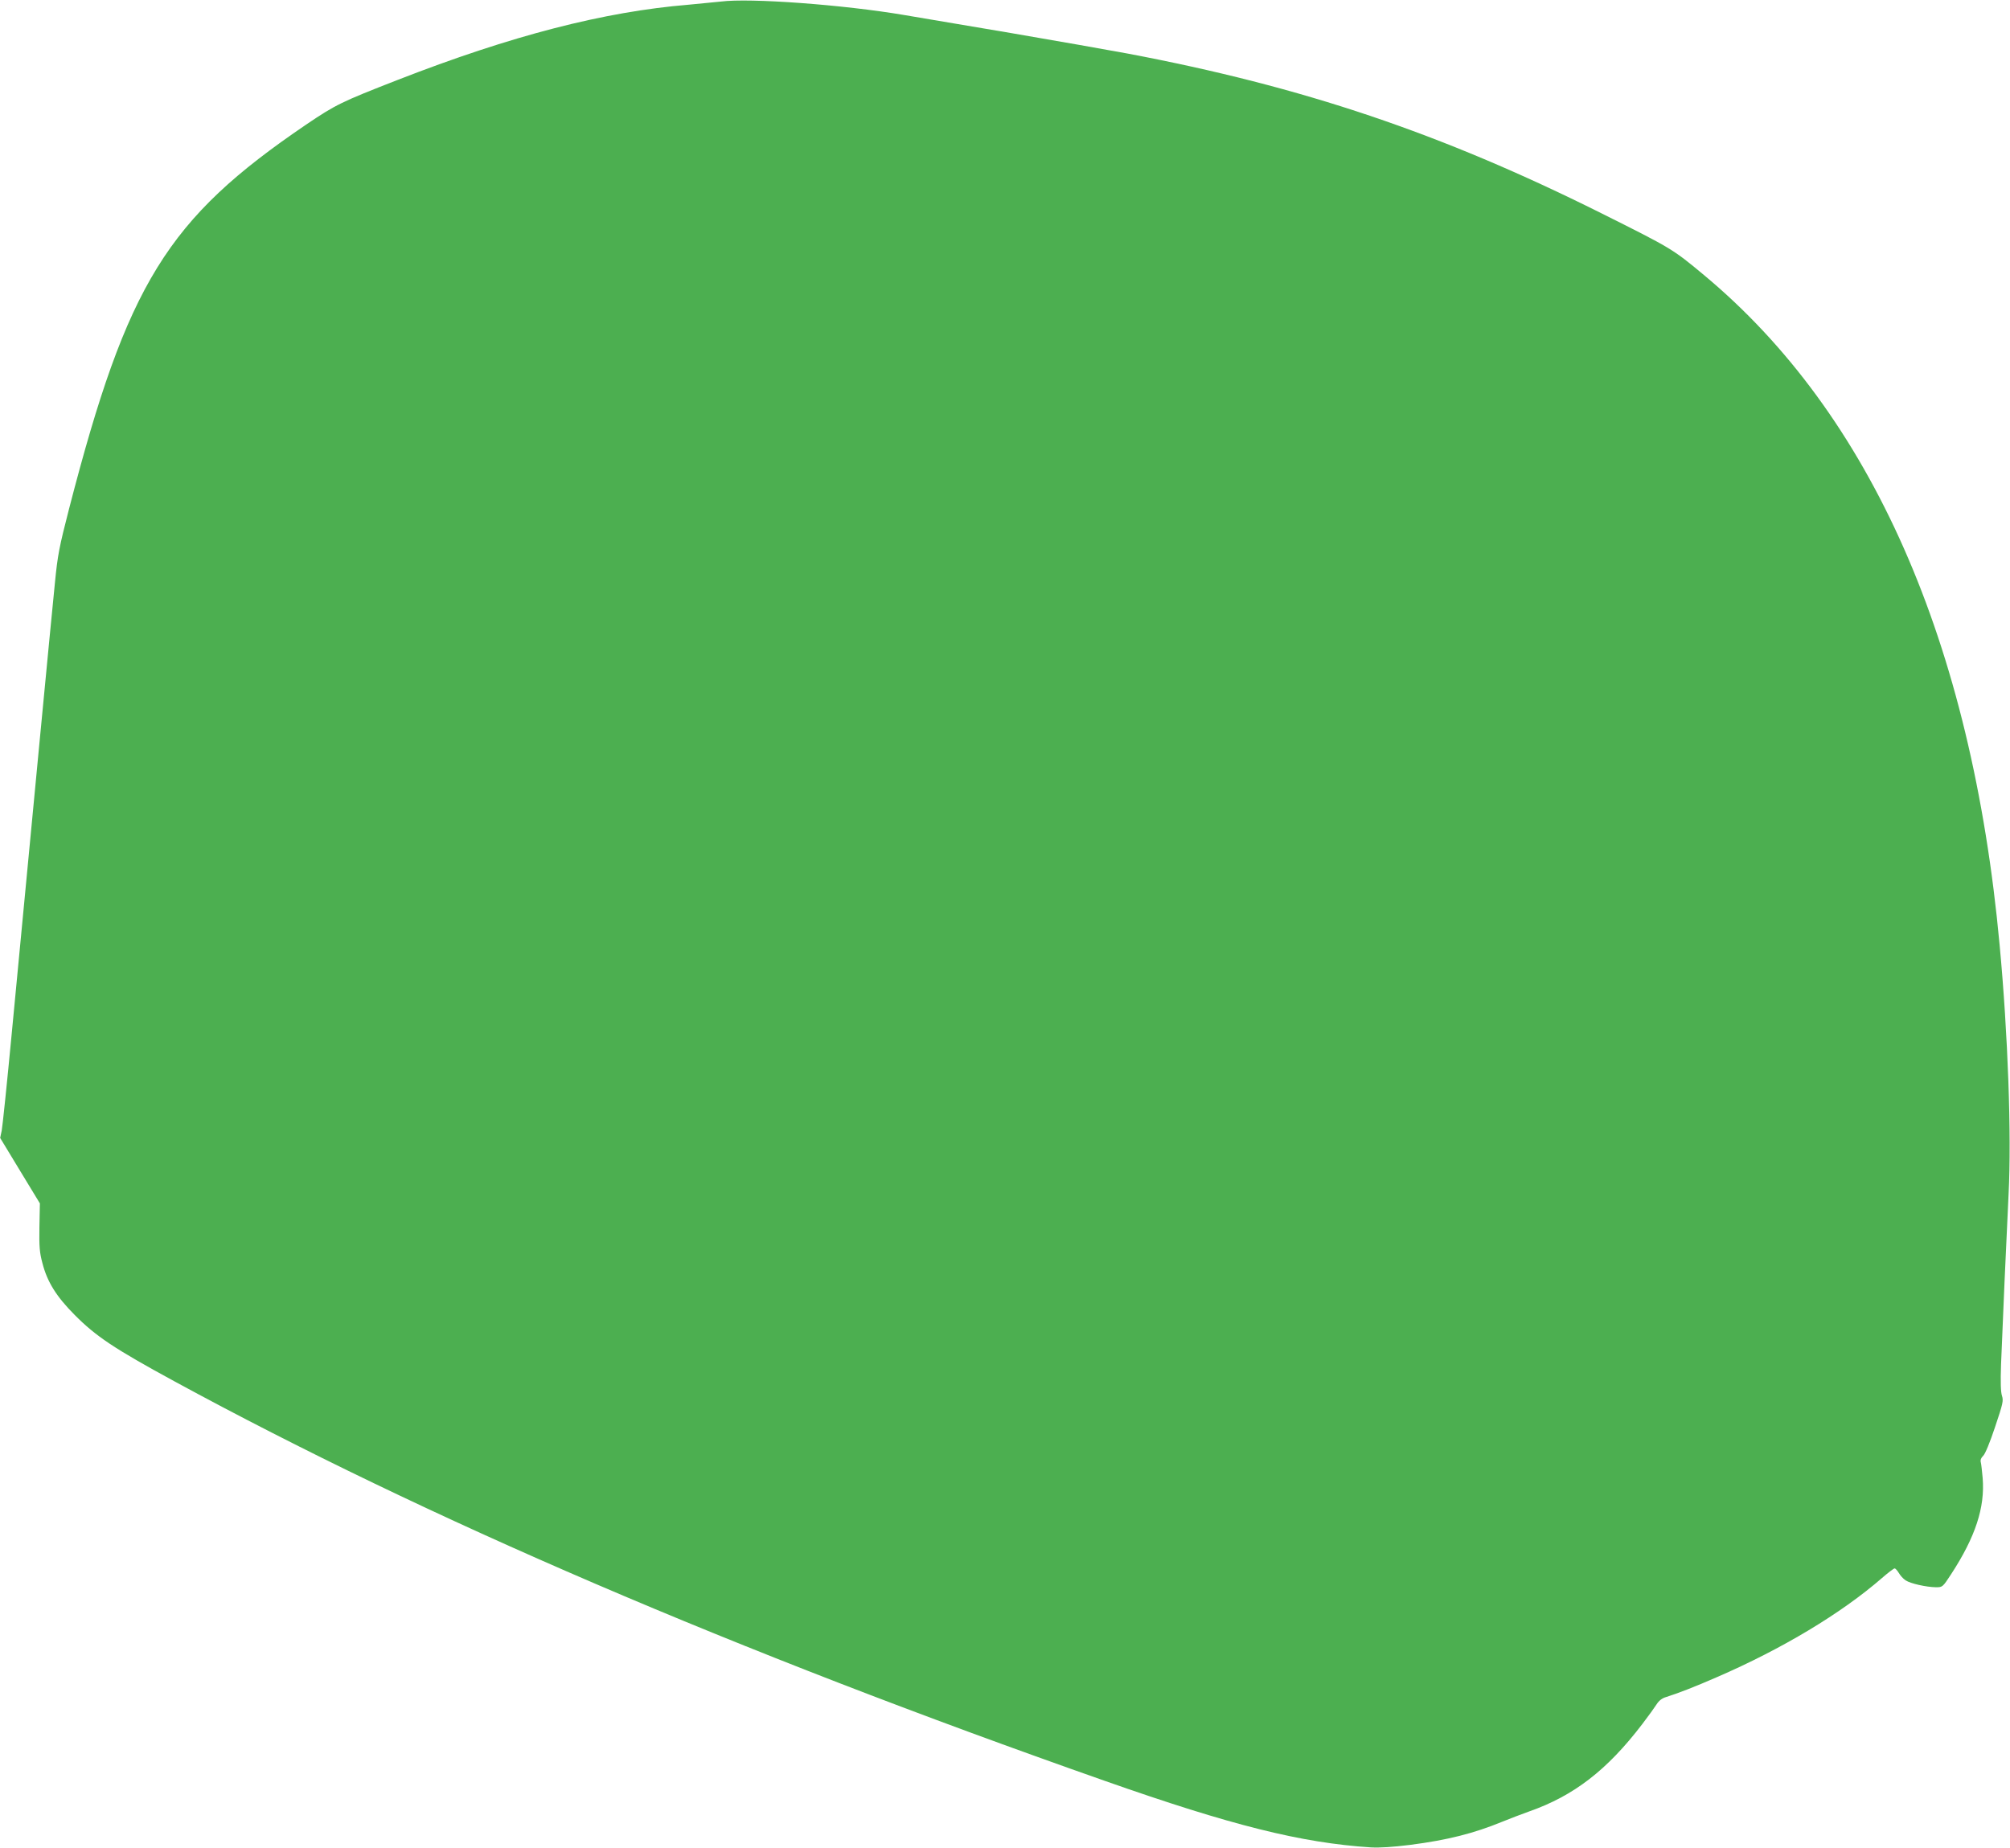 <?xml version="1.0" standalone="no"?>
<!DOCTYPE svg PUBLIC "-//W3C//DTD SVG 20010904//EN"
 "http://www.w3.org/TR/2001/REC-SVG-20010904/DTD/svg10.dtd">
<svg version="1.0" xmlns="http://www.w3.org/2000/svg"
 width="1280pt" height="1177pt" viewBox="0 0 1280 1177"
 preserveAspectRatio="xMidYMid meet">
<g transform="translate(0,1177) scale(0.1,-0.1)"
fill="#4caf50" stroke="none">
<path d="M4590 11760 c-36 -4 -128 -13 -205 -20 -536 -44 -1127 -196 -1855
-480 -354 -138 -392 -156 -581 -284 -886 -602 -1138 -1011 -1509 -2446 -63
-245 -73 -296 -90 -470 -19 -183 -151 -1568 -275 -2870 -30 -316 -59 -596 -64
-621 l-10 -47 126 -208 127 -209 -3 -150 c-2 -125 1 -163 19 -230 31 -121 89
-213 205 -330 136 -137 251 -214 635 -423 1608 -875 3564 -1715 5925 -2545
807 -284 1250 -395 1695 -424 58 -3 137 2 250 16 240 31 405 73 588 148 46 19
123 48 170 65 285 100 497 264 720 556 39 51 80 108 92 127 14 22 34 38 58 45
79 25 183 65 327 128 413 179 790 405 1050 631 39 34 75 61 80 61 6 0 17 -13
27 -29 9 -16 28 -37 43 -47 32 -21 132 -43 193 -44 42 0 43 0 97 83 155 238
216 425 201 612 -4 44 -9 90 -12 101 -4 14 2 29 15 41 13 12 43 85 76 184 50
149 54 167 44 198 -8 24 -10 87 -6 201 9 234 34 802 48 1085 19 373 -4 1019
-57 1585 -178 1931 -819 3383 -1884 4269 -199 166 -207 170 -655 394 -1020
509 -1899 805 -3015 1016 -118 22 -453 81 -745 131 -291 49 -595 100 -675 114
-388 66 -986 110 -1170 86z"/>
</g>
</svg>
